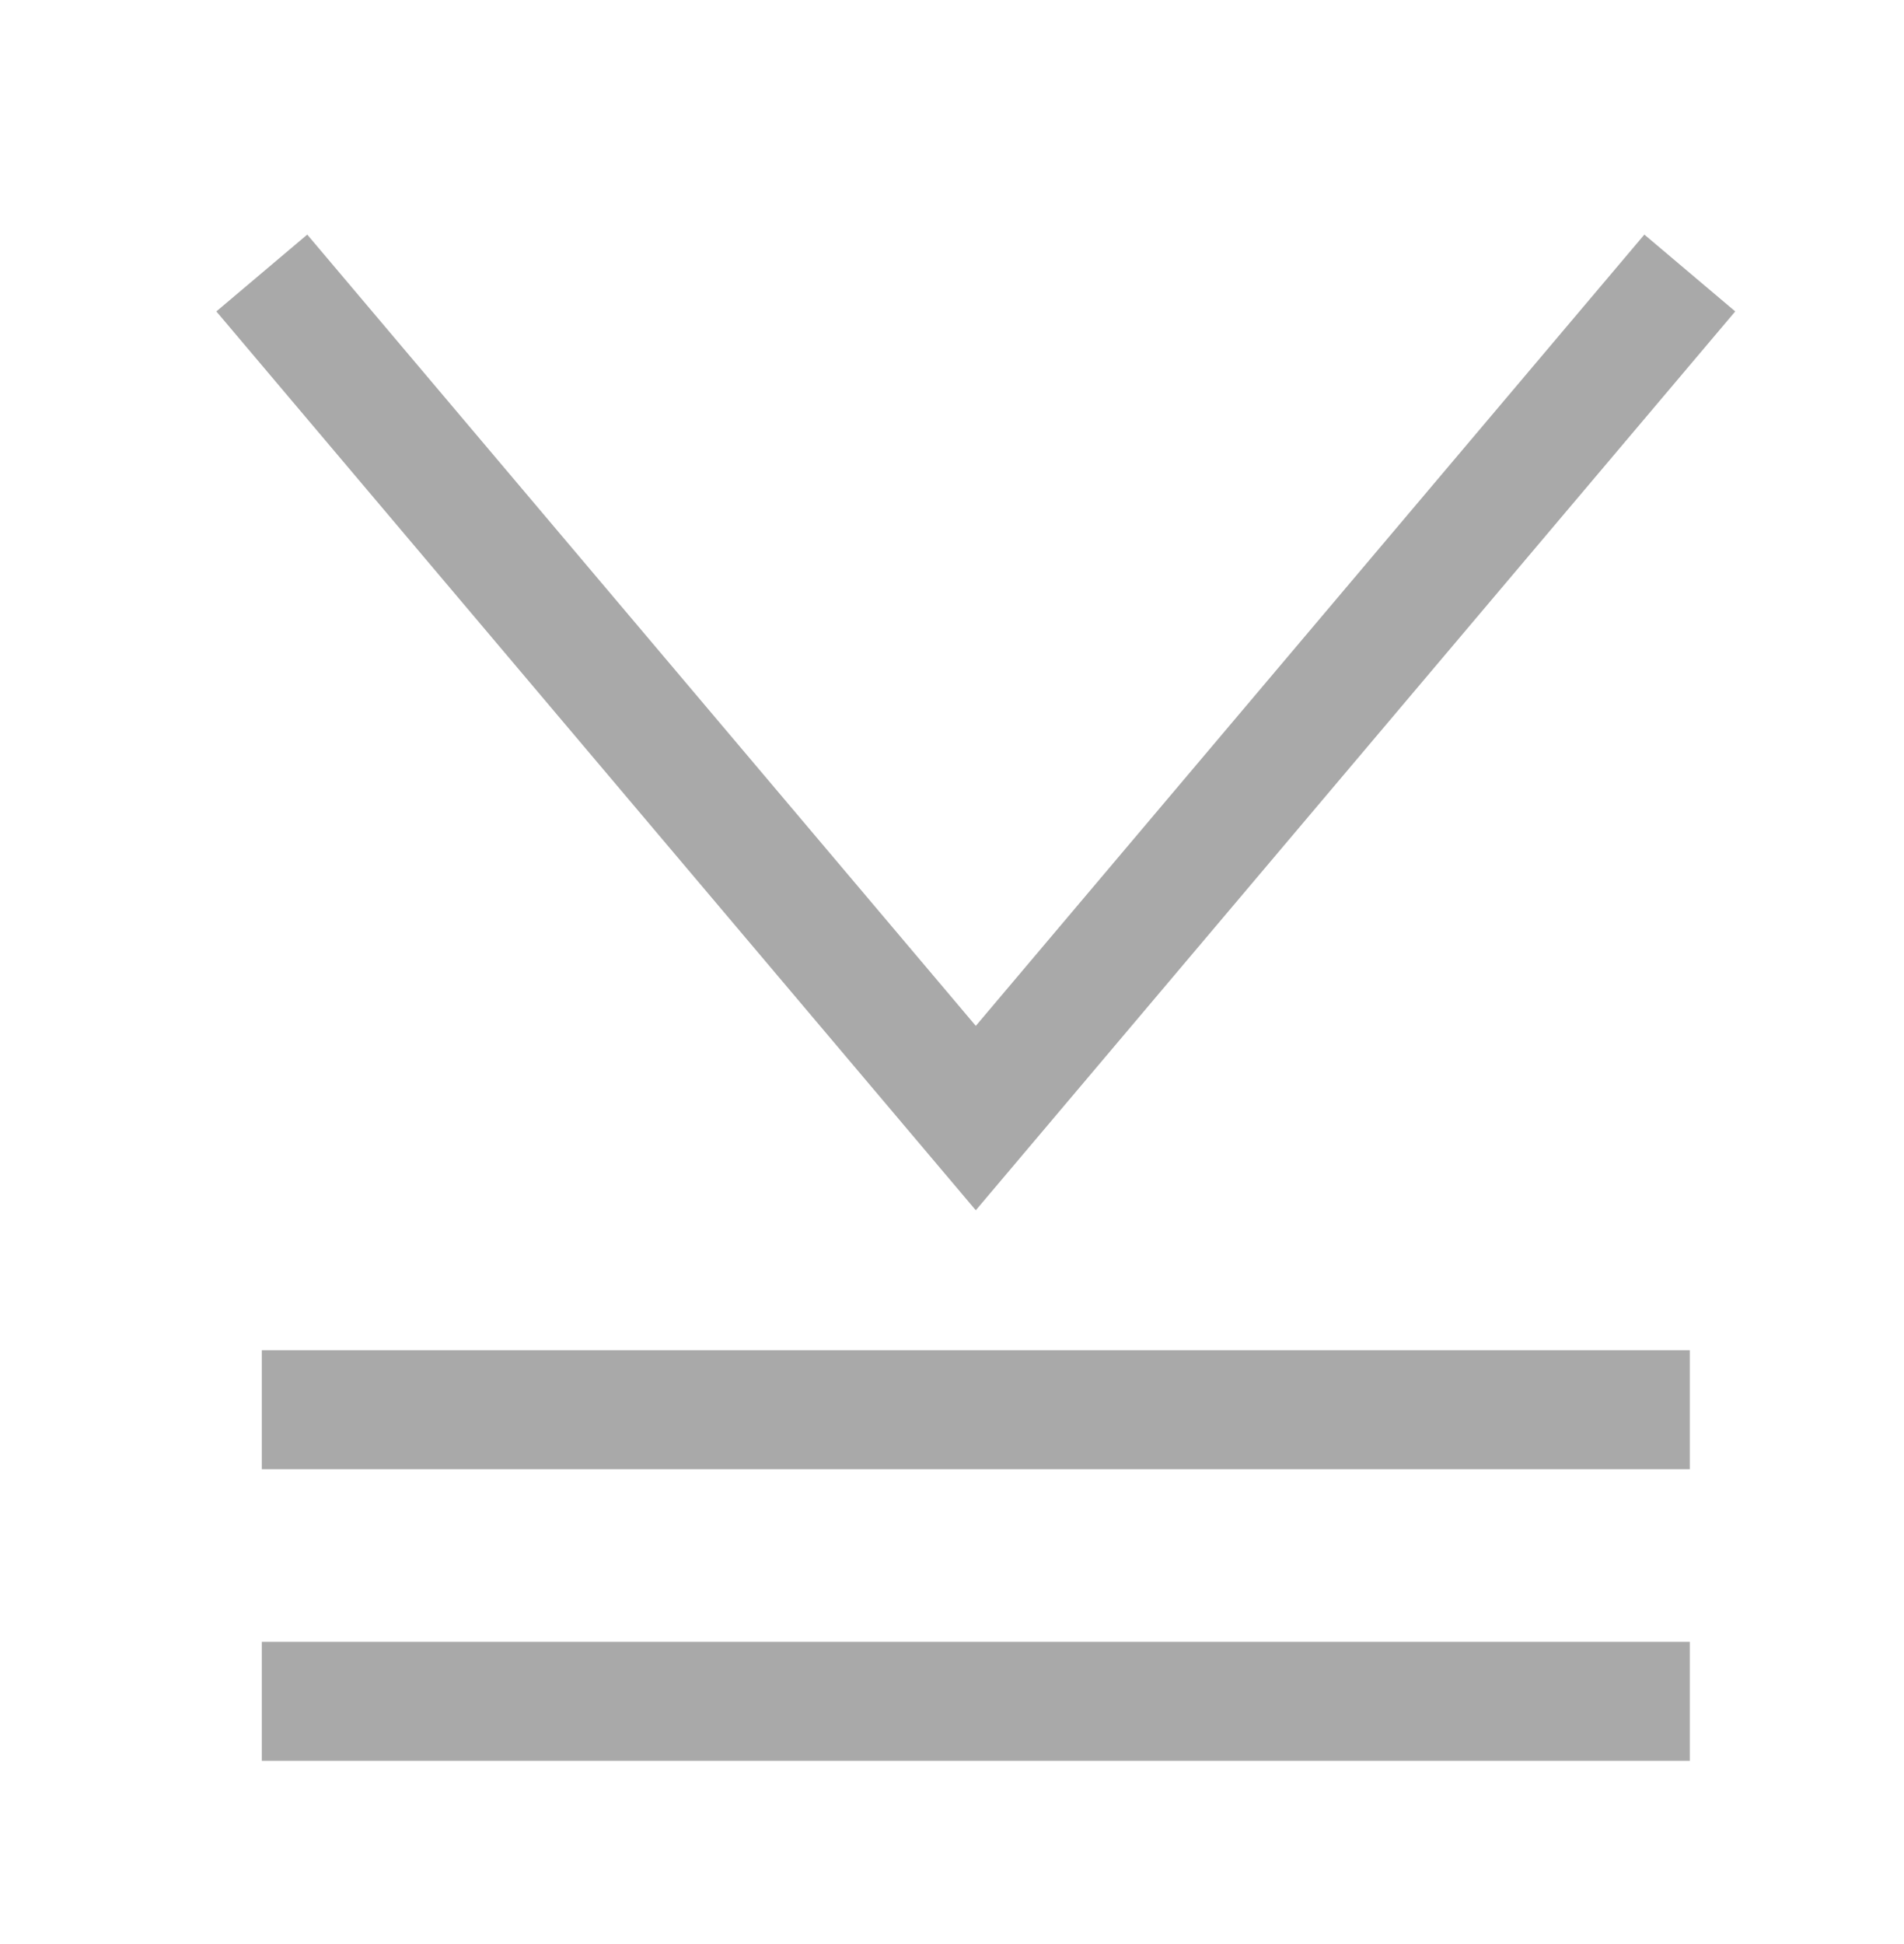 <svg xmlns="http://www.w3.org/2000/svg" width="48" height="49" viewBox="0 0 48 49" fill="none"><path d="M6.6 6.881L24.6 28.181L42.6 6.881M6.6 42.882H42.6M6.6 35.532H42.6" stroke="#A9A9A9" stroke-width="3"></path></svg>